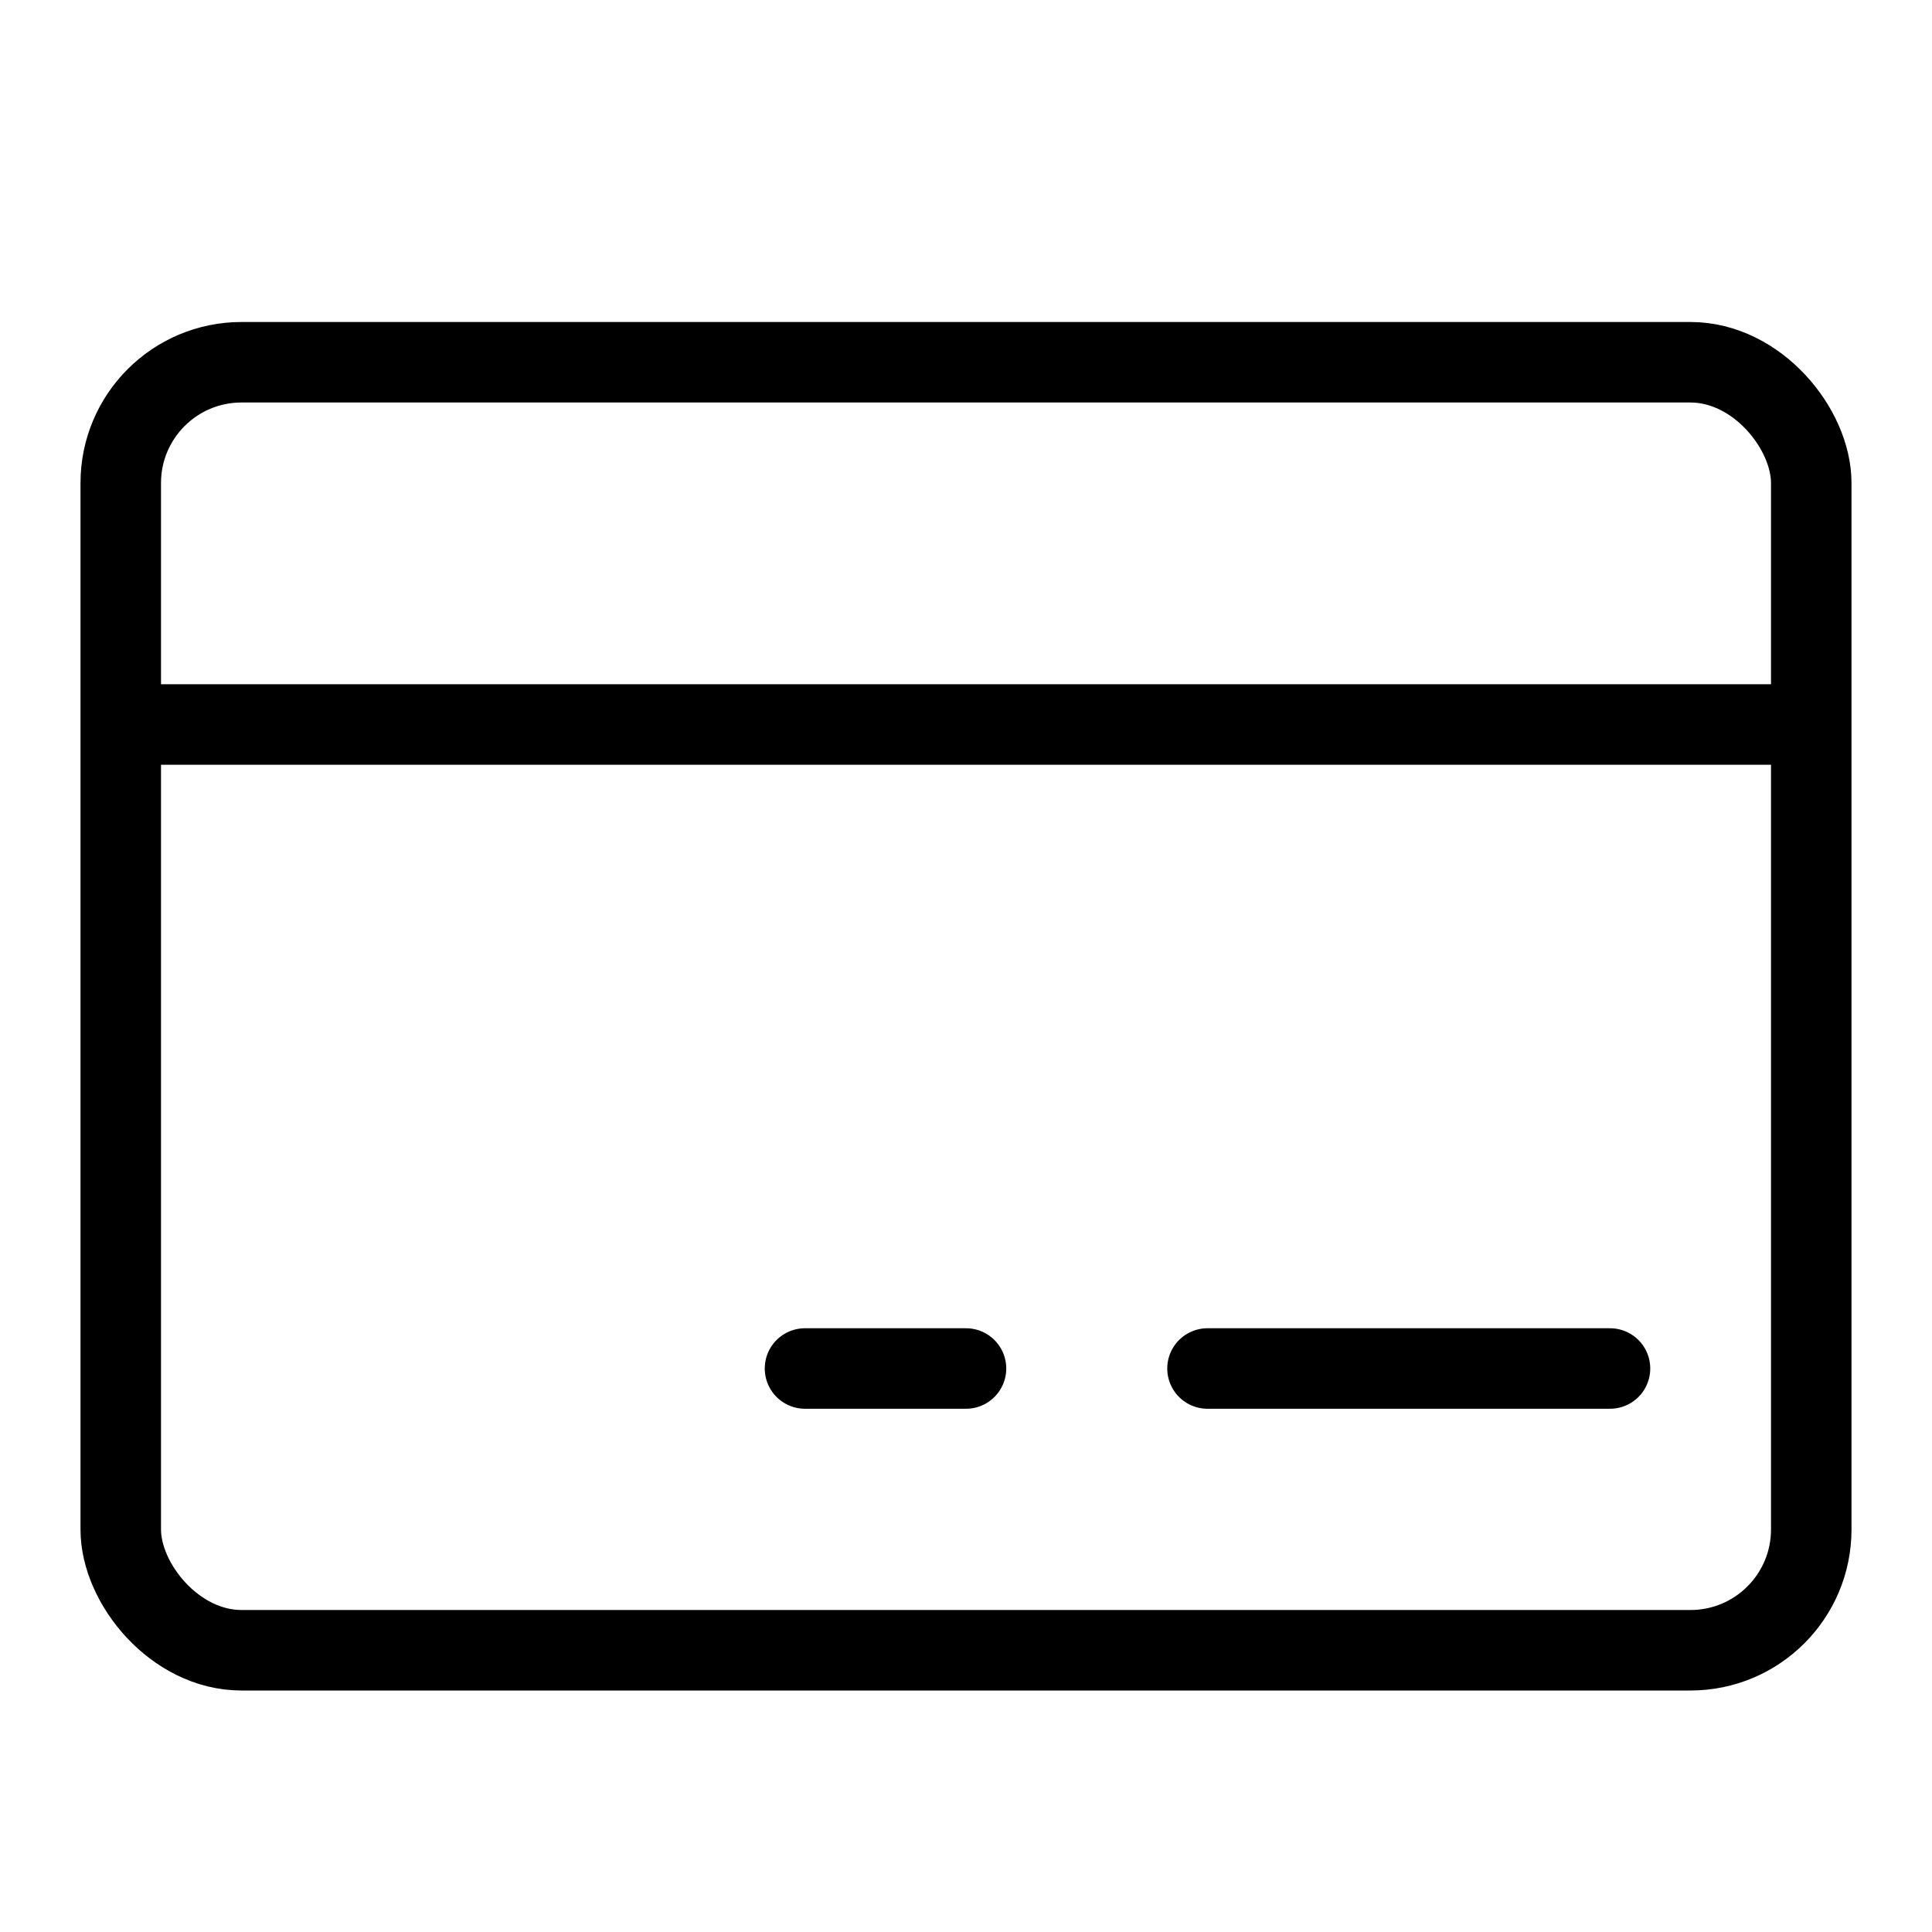 <svg width="24" height="24" viewBox="0 0 24 24" fill="none" xmlns="http://www.w3.org/2000/svg">
<g id="iconTaco-Card">
<rect id="Rectangle 4191" x="1.5" y="4.5" width="21" height="16" rx="1.5" stroke="black"/>
<path id="Vector 110" d="M15 17H20" stroke="black" stroke-linecap="round"/>
<path id="Vector 112" d="M2 9L22 9" stroke="black" stroke-linecap="round"/>
<path id="Vector 111" d="M10 17L12 17" stroke="black" stroke-linecap="round"/>
</g>
</svg>
